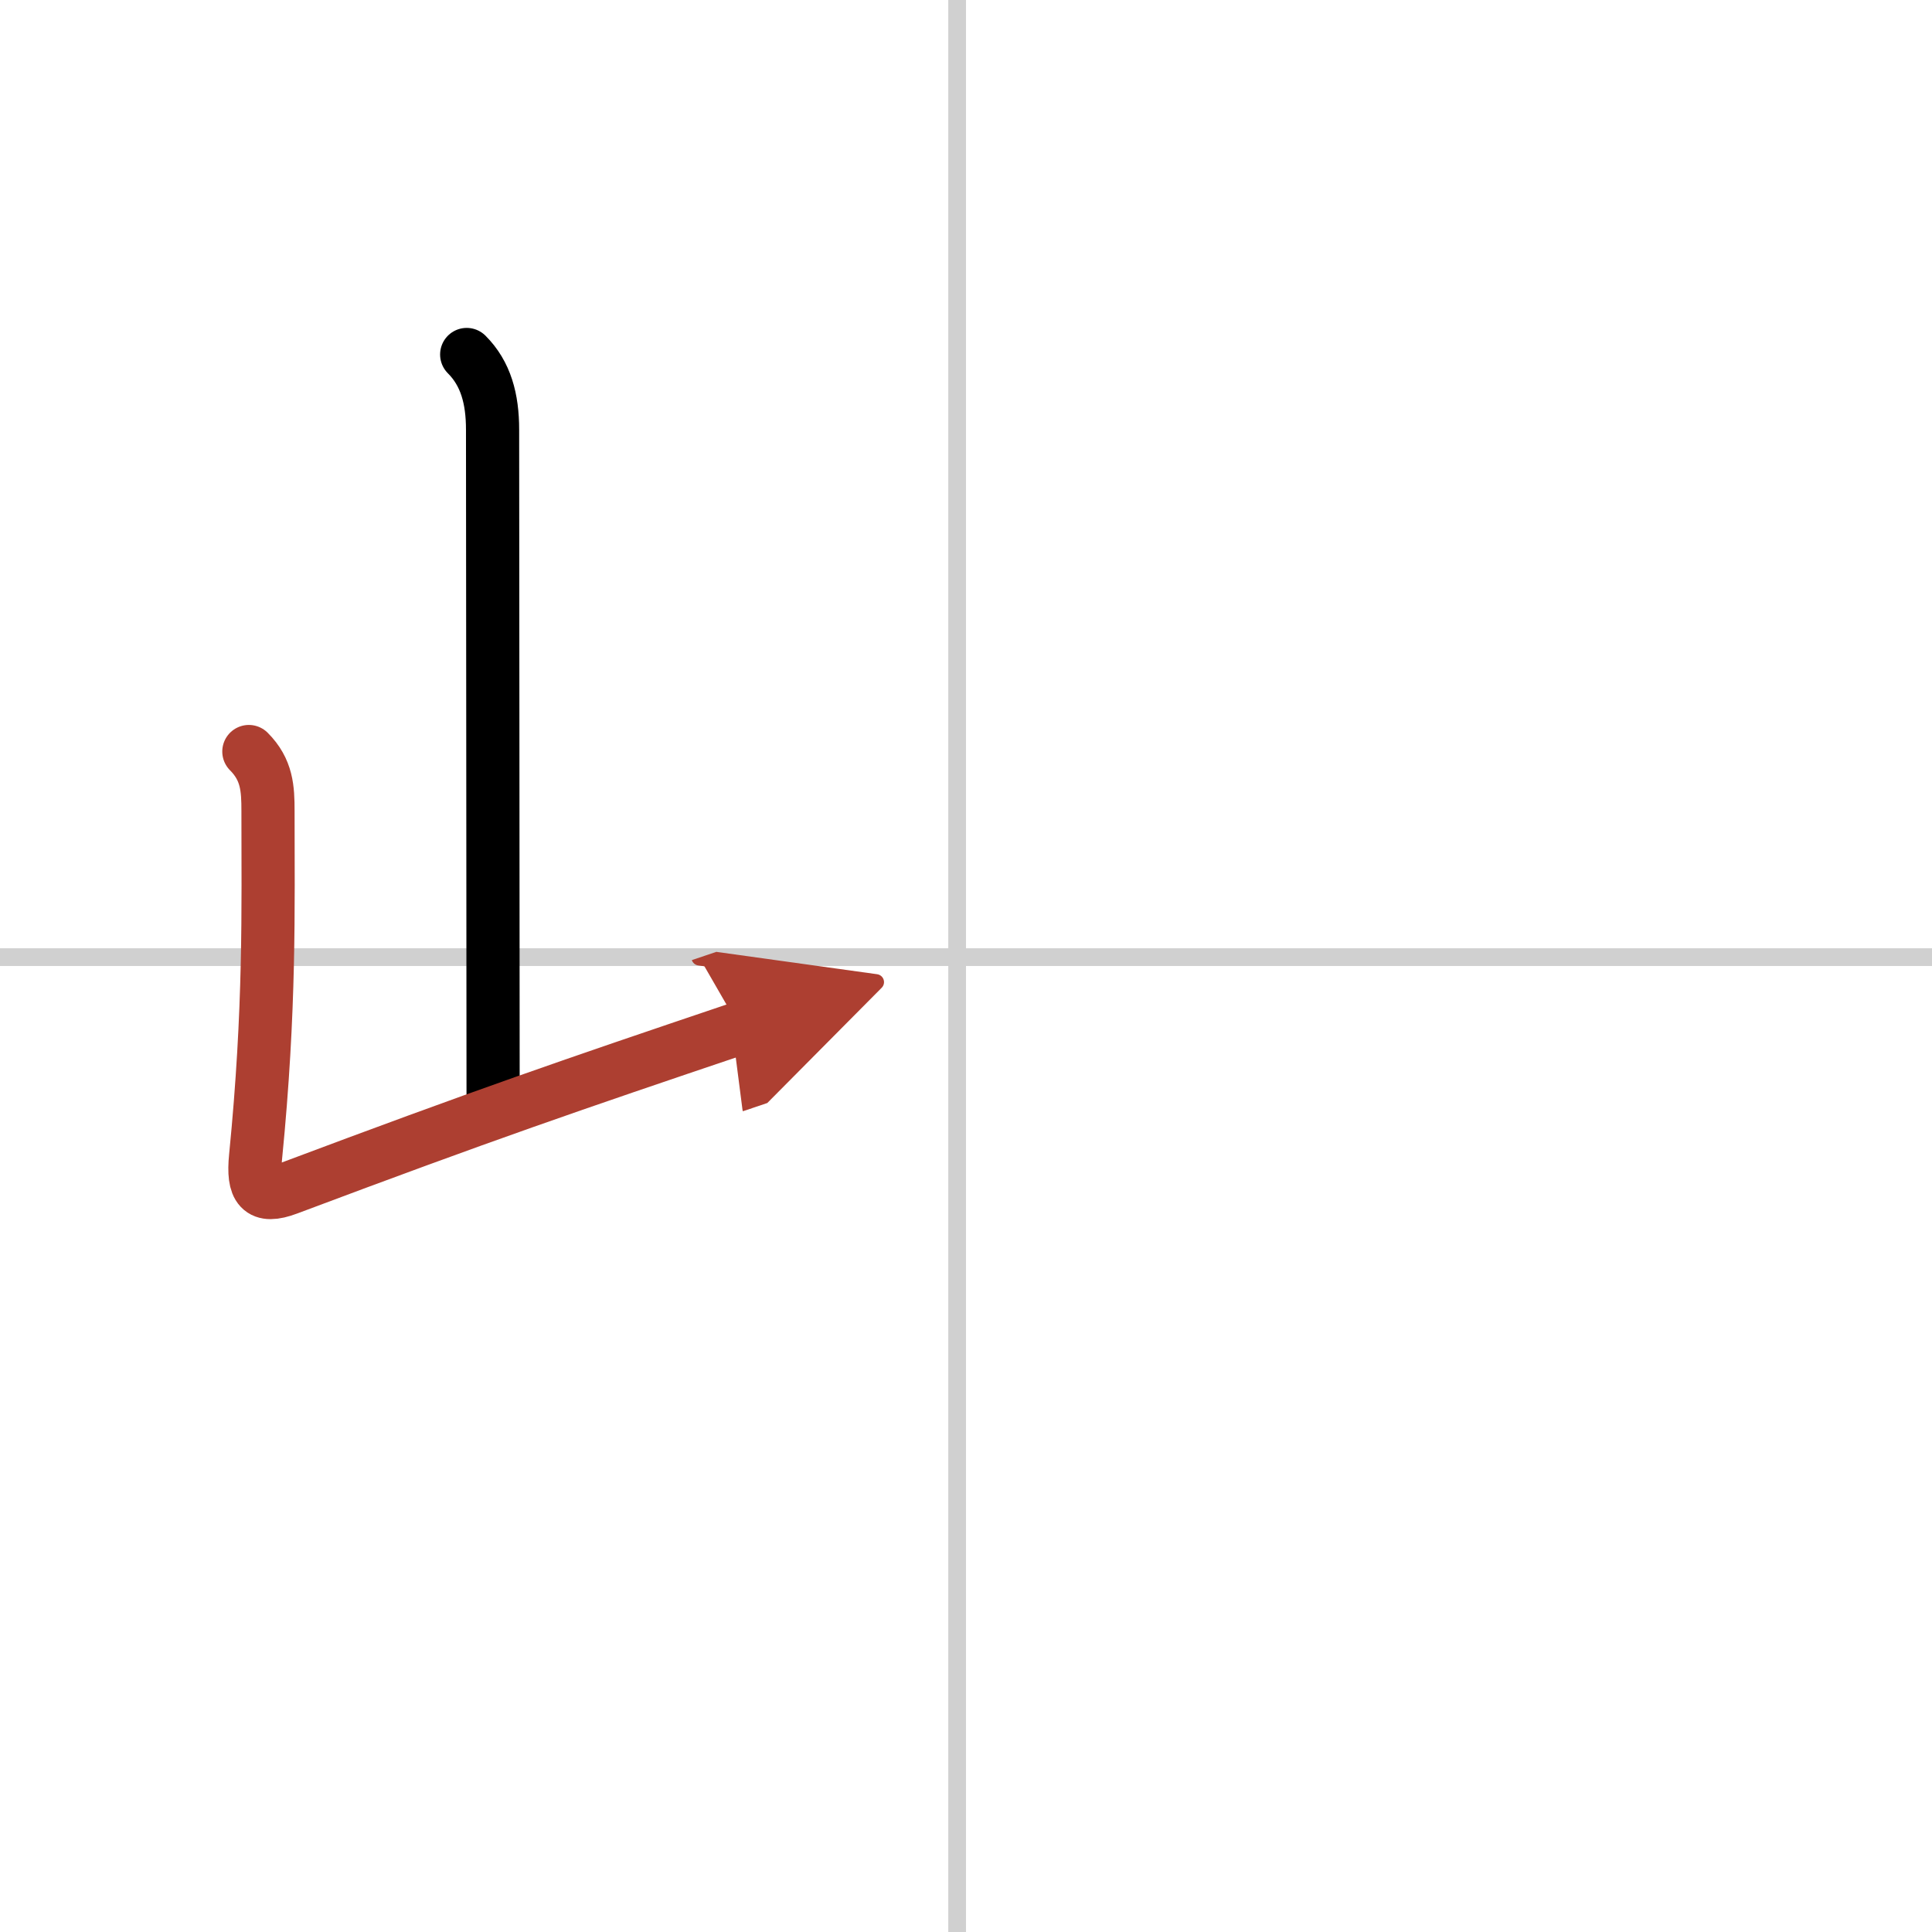 <svg width="400" height="400" viewBox="0 0 109 109" xmlns="http://www.w3.org/2000/svg"><defs><marker id="a" markerWidth="4" orient="auto" refX="1" refY="5" viewBox="0 0 10 10"><polyline points="0 0 10 5 0 10 1 5" fill="#ad3f31" stroke="#ad3f31"/></marker></defs><g fill="none" stroke="#000" stroke-linecap="round" stroke-linejoin="round" stroke-width="3"><rect width="100%" height="100%" fill="#fff" stroke="#fff"/><line x1="54" x2="54" y2="109" stroke="#d0d0d0" stroke-width="1"/><line x2="109" y1="54" y2="54" stroke="#d0d0d0" stroke-width="1"/><path d="m26.33 20c1.08 1.08 1.46 2.5 1.46 4.24 0 8.26 0.03 26.38 0.03 37.61"/><path d="m14.04 42.4c1.03 1.03 1.08 2.1 1.08 3.36 0 5.5 0.13 11.12-0.7 19.5-0.18 1.81 0.25 2.39 1.82 1.8 11.13-4.18 15.88-5.81 25.51-9.06" marker-end="url(#a)" stroke="#ad3f31"/></g></svg>
